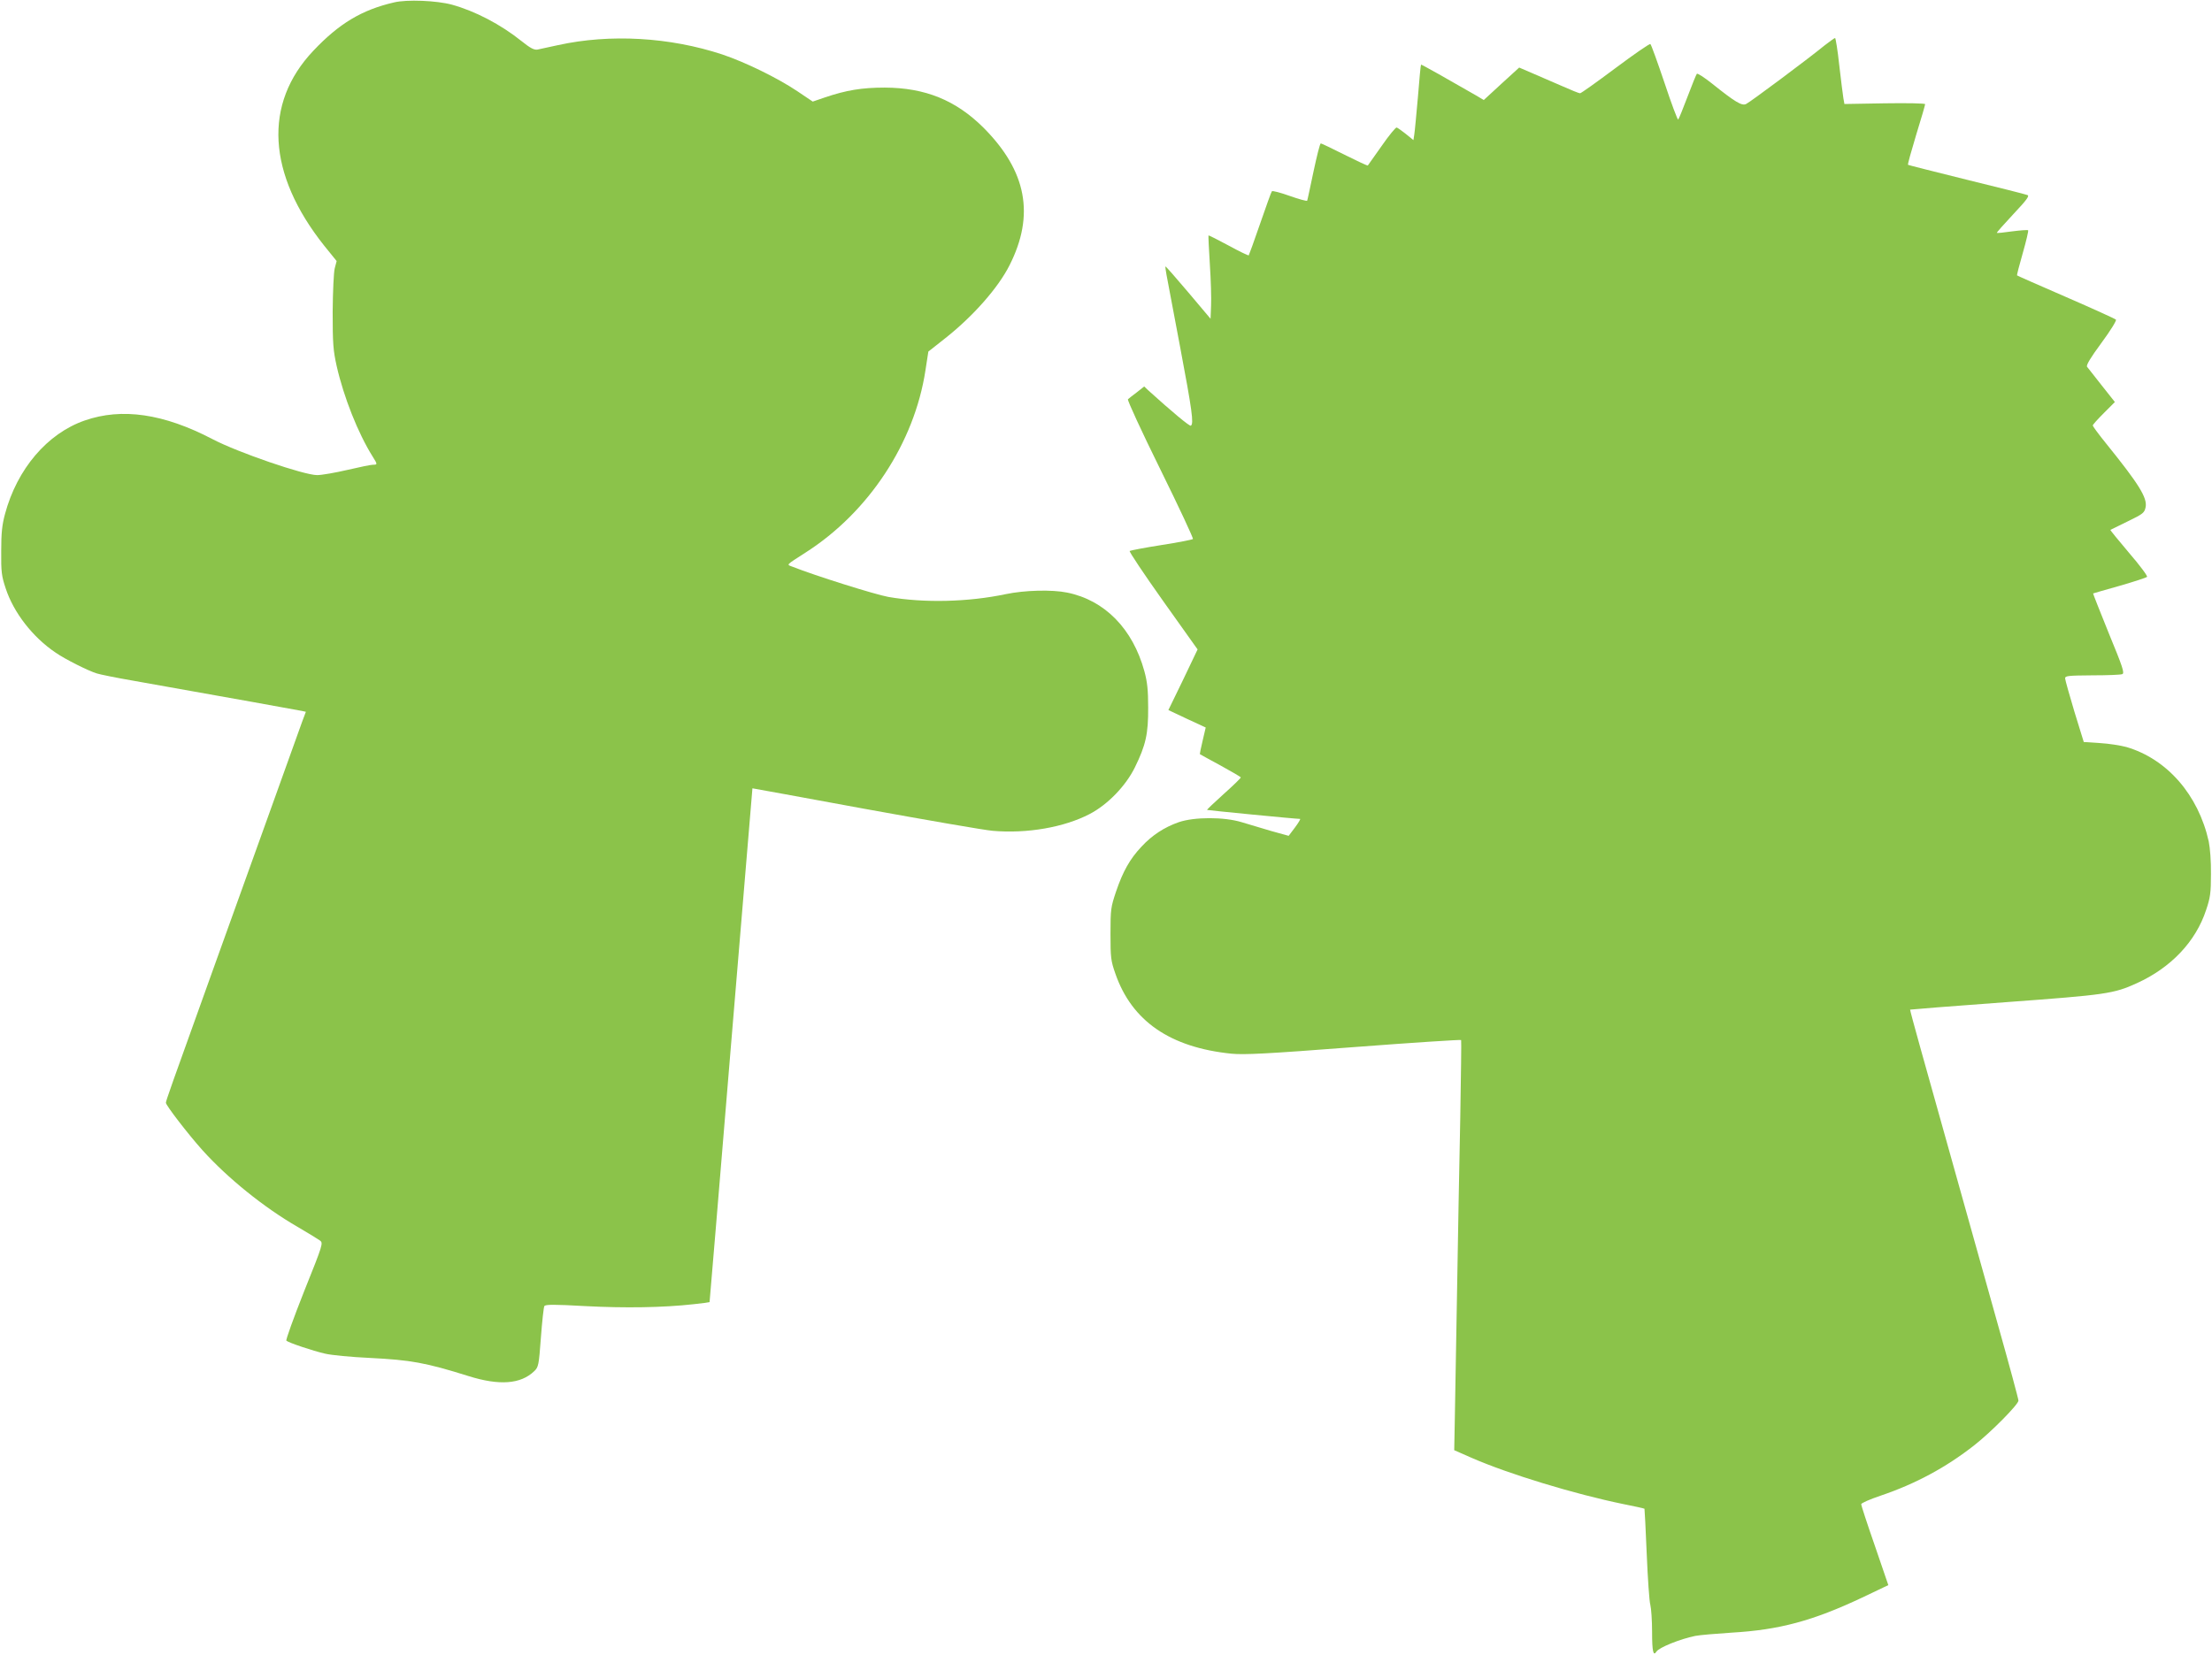 <?xml version="1.0" standalone="no"?>
<!DOCTYPE svg PUBLIC "-//W3C//DTD SVG 20010904//EN"
 "http://www.w3.org/TR/2001/REC-SVG-20010904/DTD/svg10.dtd">
<svg version="1.0" xmlns="http://www.w3.org/2000/svg"
 width="1280pt" height="958pt" viewBox="0 0 1280 958"
 preserveAspectRatio="xMidYMid meet">
<g transform="translate(0,958) scale(0.1,-0.1)"
fill="#8bc34a" stroke="none">
<path d="M2280 9566 c-186 -43 -318 -122 -467 -280 -290 -306 -267 -713 63
-1128 l72 -89 -11 -42 c-6 -23 -11 -135 -12 -252 0 -184 3 -223 23 -313 41
-181 124 -390 208 -524 29 -46 29 -48 2 -48 -13 0 -79 -14 -148 -30 -69 -16
-148 -30 -175 -30 -76 0 -458 131 -605 208 -283 148 -525 183 -740 108 -216
-75 -391 -280 -461 -541 -17 -63 -22 -109 -22 -215 -1 -121 2 -144 26 -216 46
-140 156 -282 288 -371 54 -38 190 -106 239 -121 19 -6 112 -25 205 -41 564
-100 963 -172 982 -176 l23 -5 -20 -53 c-10 -28 -100 -279 -200 -557 -100
-278 -244 -678 -320 -890 -243 -676 -270 -752 -270 -763 0 -15 127 -180 211
-274 146 -162 356 -332 552 -445 60 -35 117 -70 128 -78 20 -15 19 -20 -91
-294 -61 -154 -107 -282 -103 -286 13 -12 153 -59 223 -75 36 -9 153 -20 260
-25 237 -12 322 -27 571 -105 178 -56 302 -47 380 28 25 24 27 33 39 195 7 94
16 176 20 182 6 10 58 10 236 0 228 -12 450 -9 628 11 50 5 91 11 92 12 0 1
57 670 124 1487 68 817 124 1486 124 1487 1 0 294 -53 651 -119 358 -65 691
-123 740 -127 198 -17 412 20 560 97 104 54 210 163 263 272 62 127 77 192 76
345 0 101 -5 148 -22 210 -67 245 -229 411 -447 455 -88 18 -245 14 -355 -9
-218 -46 -473 -52 -680 -16 -77 14 -421 122 -555 175 -34 13 -41 6 77 82 365
233 629 635 693 1053 l17 110 95 75 c164 129 309 294 375 425 147 291 99 545
-151 796 -160 159 -337 231 -571 232 -133 0 -223 -15 -347 -57 l-70 -24 -89
60 c-115 77 -301 168 -435 213 -304 100 -648 120 -949 54 -52 -11 -106 -23
-120 -26 -19 -3 -41 8 -92 49 -121 97 -269 174 -403 211 -89 24 -261 31 -335
13z"/>
<path d="M10558 9317 c-99 -81 -432 -329 -454 -339 -25 -12 -63 11 -198 119
-44 35 -83 60 -87 56 -4 -5 -28 -64 -54 -133 -26 -69 -50 -128 -54 -132 -3 -4
-39 91 -79 212 -41 121 -77 222 -82 225 -5 3 -96 -60 -203 -140 -107 -80 -198
-145 -204 -145 -6 0 -55 20 -109 44 -55 24 -131 57 -171 74 l-72 31 -103 -94
-102 -94 -40 24 c-161 93 -321 183 -323 181 -2 -1 -10 -85 -18 -187 -9 -101
-18 -199 -21 -217 l-5 -33 -43 35 c-24 19 -48 36 -54 38 -5 2 -45 -46 -87
-107 -43 -60 -79 -111 -80 -113 -2 -2 -62 26 -134 62 -72 36 -134 66 -138 66
-5 0 -23 -73 -42 -162 -19 -90 -35 -166 -37 -170 -2 -3 -48 9 -101 28 -53 19
-99 31 -103 27 -4 -4 -34 -89 -68 -187 -34 -99 -64 -181 -66 -184 -3 -2 -55
23 -117 57 -62 33 -114 60 -116 58 -1 -2 2 -77 8 -168 6 -90 9 -198 7 -239
l-3 -75 -129 153 c-71 84 -130 151 -132 150 -1 -2 1 -23 6 -48 5 -25 40 -213
79 -419 69 -366 80 -444 62 -455 -7 -5 -111 82 -248 206 l-22 21 -43 -34 c-24
-18 -47 -36 -51 -40 -5 -4 79 -186 187 -405 108 -219 193 -401 189 -404 -5 -4
-87 -20 -183 -35 -96 -15 -178 -31 -183 -34 -4 -4 83 -134 193 -289 l200 -281
-84 -176 -85 -175 108 -51 108 -50 -18 -77 c-10 -42 -17 -77 -16 -77 1 -1 55
-31 120 -66 64 -35 117 -66 117 -69 0 -4 -44 -47 -99 -96 -54 -49 -98 -90 -96
-92 2 -2 512 -52 538 -52 4 0 -9 -22 -29 -49 l-37 -49 -101 28 c-55 16 -132
39 -171 51 -101 31 -274 31 -364 0 -83 -29 -154 -75 -216 -142 -66 -70 -107
-142 -147 -260 -30 -90 -32 -101 -32 -244 0 -138 2 -156 28 -230 95 -275 317
-428 672 -464 73 -7 200 -1 707 38 340 26 620 44 622 41 2 -3 -1 -205 -5 -450
-5 -245 -14 -708 -19 -1030 -6 -322 -12 -655 -13 -740 l-3 -154 100 -44 c212
-93 596 -210 879 -268 66 -13 120 -25 122 -27 1 -1 7 -119 13 -262 6 -143 15
-276 21 -295 5 -19 10 -90 10 -157 0 -112 7 -142 25 -113 15 24 137 73 225 91
25 5 120 13 212 19 274 16 468 68 754 203 l151 72 -78 228 c-44 126 -79 234
-79 240 0 7 51 29 113 50 201 68 378 163 542 292 97 76 255 236 255 258 0 9
-52 202 -116 429 -154 550 -263 938 -334 1193 -32 116 -86 307 -119 425 -33
118 -59 215 -58 216 1 1 250 21 552 43 585 43 626 49 760 110 198 90 341 241
401 424 24 71 28 99 28 207 1 74 -5 151 -13 190 -60 269 -241 477 -476 546
-33 9 -102 20 -154 23 l-93 6 -54 175 c-29 96 -53 183 -54 193 0 15 14 17 158
18 86 0 164 3 173 7 14 6 2 42 -78 236 -51 126 -92 230 -91 231 2 1 71 21 153
44 83 24 154 47 159 52 5 4 -42 67 -104 139 -61 72 -110 132 -108 133 1 1 47
23 100 49 91 44 97 50 104 83 10 54 -39 133 -228 367 -43 53 -78 101 -78 105
0 5 29 37 64 72 l64 64 -76 96 c-41 53 -80 101 -85 108 -6 9 19 51 83 138 53
72 89 130 84 135 -5 5 -135 64 -289 131 -154 67 -282 123 -283 125 -2 1 13 60
33 129 20 70 34 130 31 132 -3 3 -44 0 -91 -6 -48 -7 -89 -11 -90 -9 -2 2 41
50 95 108 78 83 95 106 82 111 -9 4 -168 44 -352 89 -184 46 -337 84 -339 86
-3 2 19 80 47 173 29 93 52 173 52 178 0 5 -103 7 -234 5 l-233 -4 -6 33 c-3
19 -14 105 -24 192 -9 86 -21 157 -24 157 -4 0 -31 -20 -61 -43z"/>
</g>
</svg>

